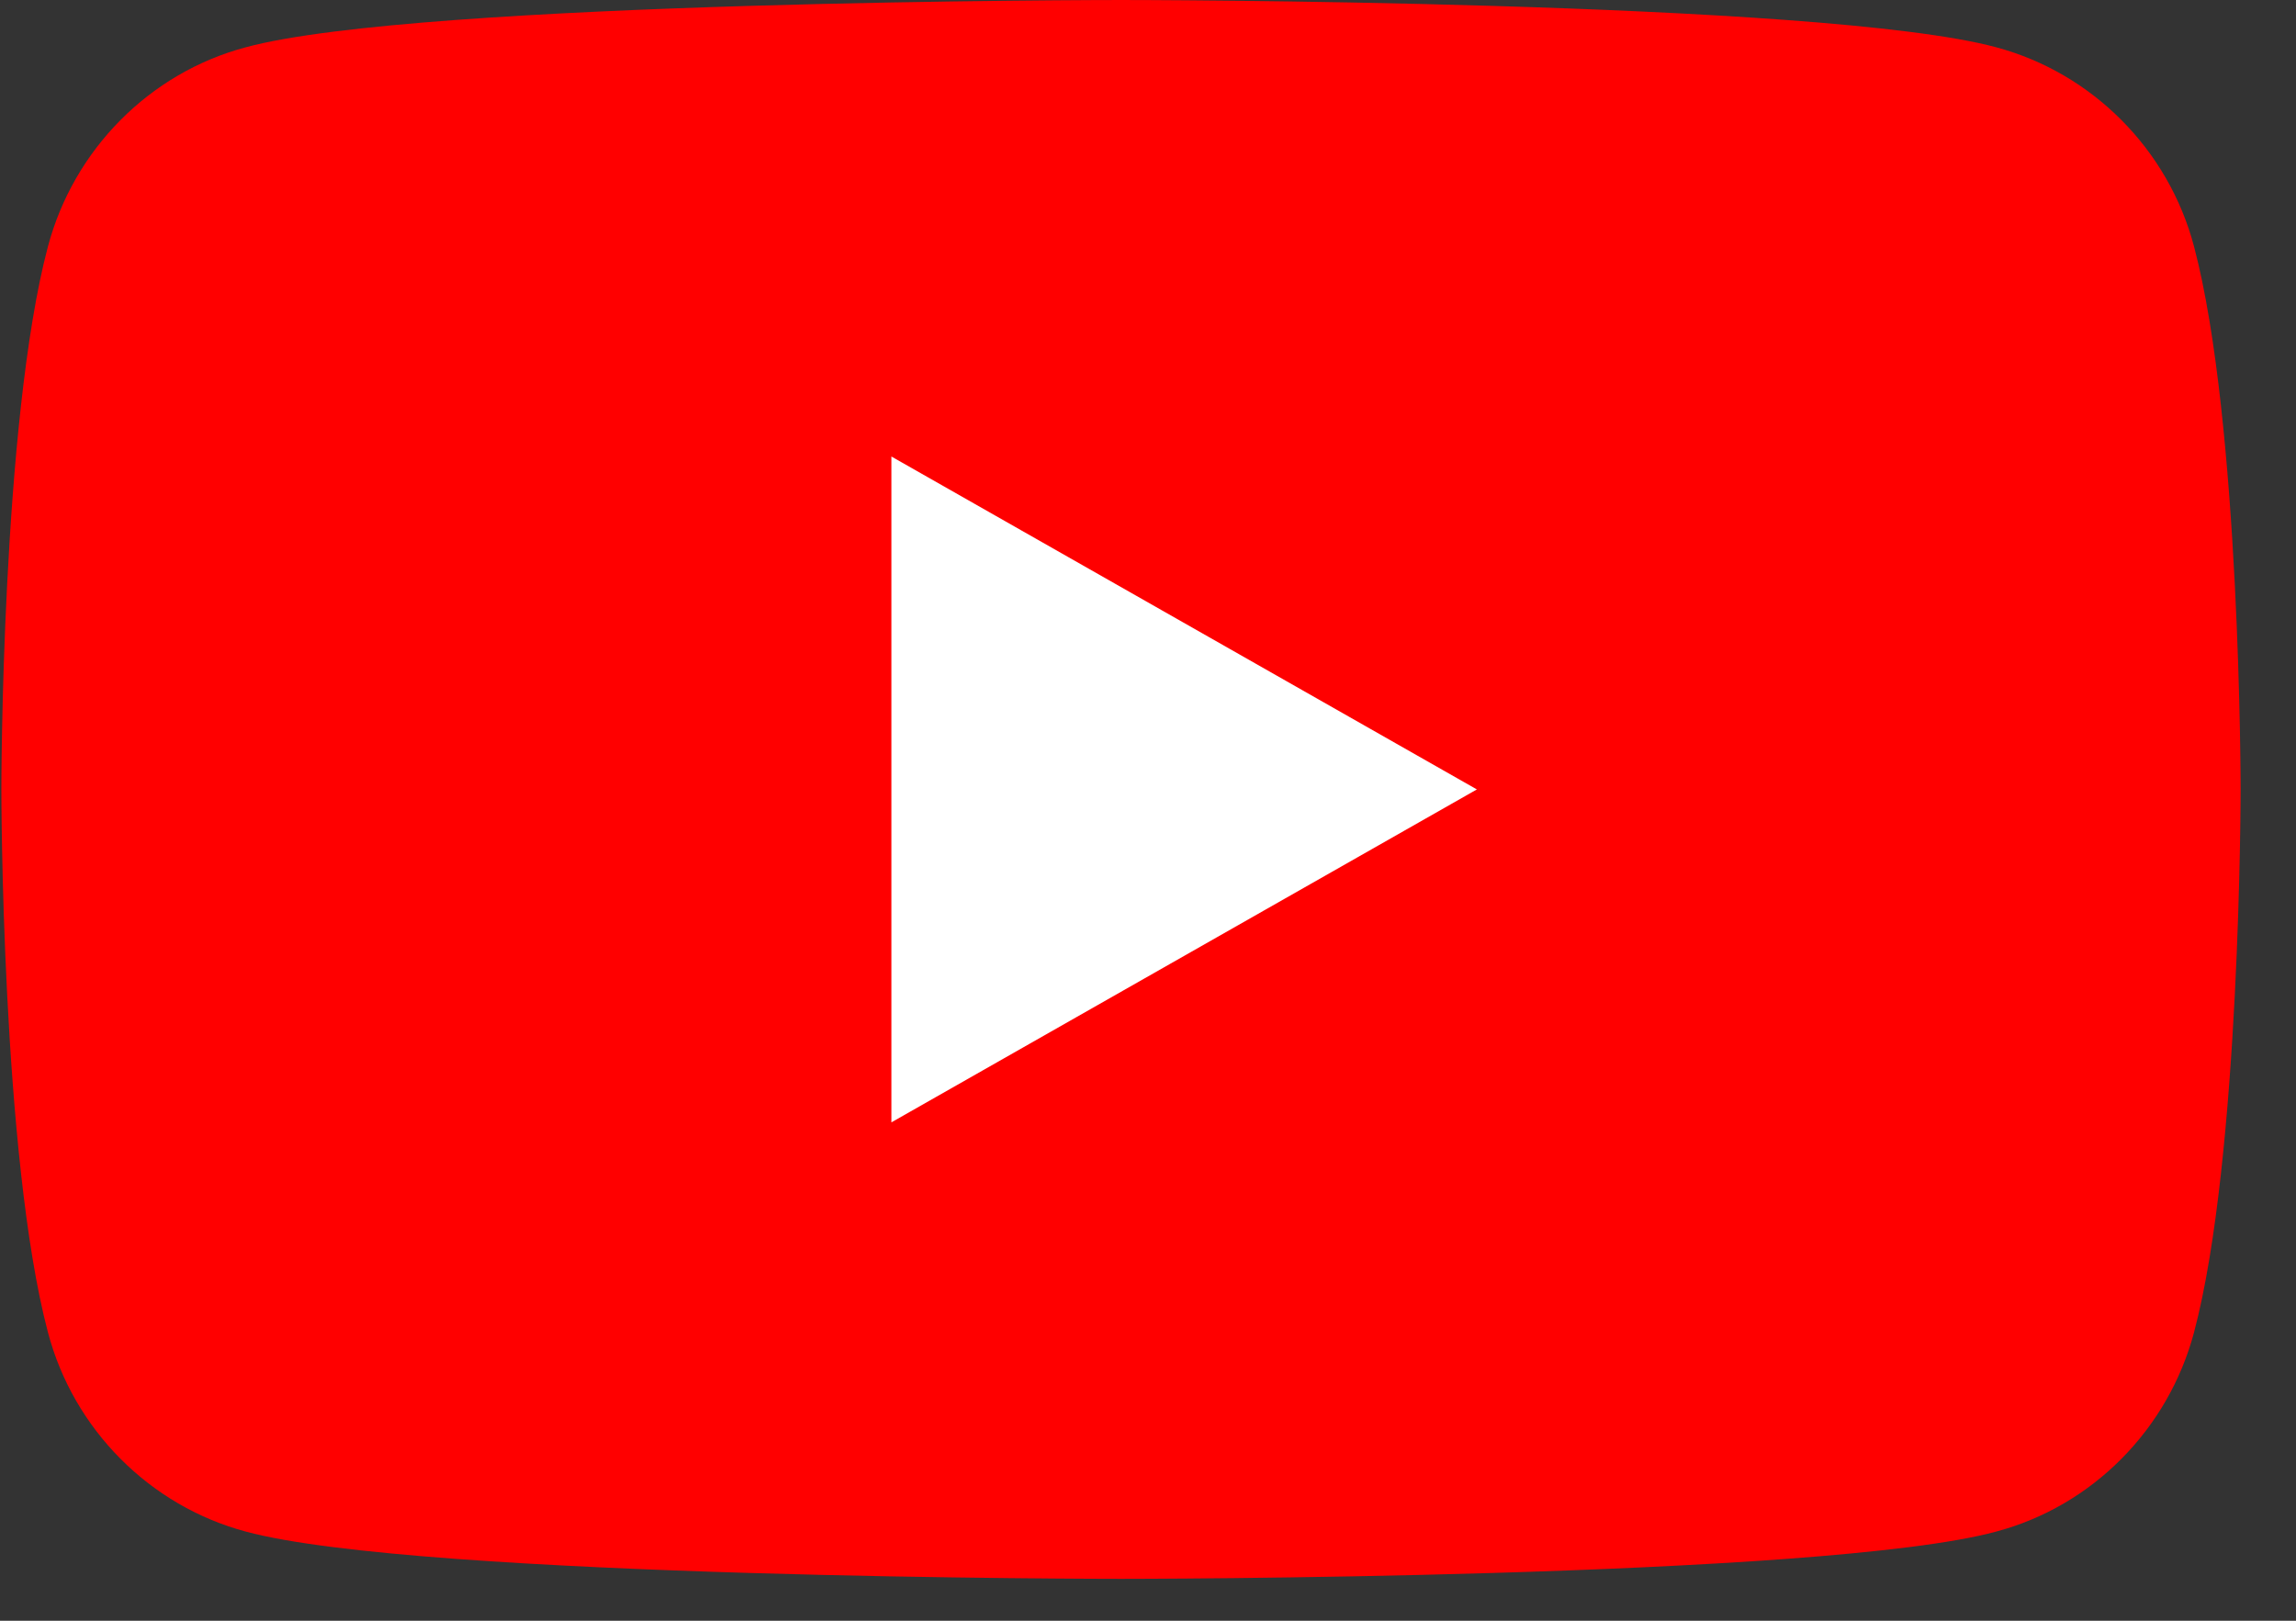 <?xml version="1.0" encoding="UTF-8"?>
<svg id="link" xmlns="http://www.w3.org/2000/svg" viewBox="0 0 34 24">
  <rect x="0" y="0" width="34" height="24" fill="#333333" stroke="none"/>
  <path d="m32.49,3.65c-.38-1.44-1.51-2.57-2.93-2.95-2.59-.7-12.96-.7-12.96-.7,0,0-10.38,0-12.96.7-1.43.38-2.55,1.52-2.93,2.95-.69,2.6-.69,8.04-.69,8.04,0,0,0,5.43.69,8.04.38,1.44,1.51,2.57,2.93,2.95,2.59.7,12.96.7,12.96.7,0,0,10.38,0,12.96-.7,1.43-.38,2.55-1.52,2.93-2.95.69-2.6.69-8.04.69-8.04,0,0,0-5.43-.69-8.04Z" fill="red"/>
  <polygon points="13.2 16.62 21.87 11.69 13.2 6.76 13.2 16.62" fill="#fff"/>
</svg>